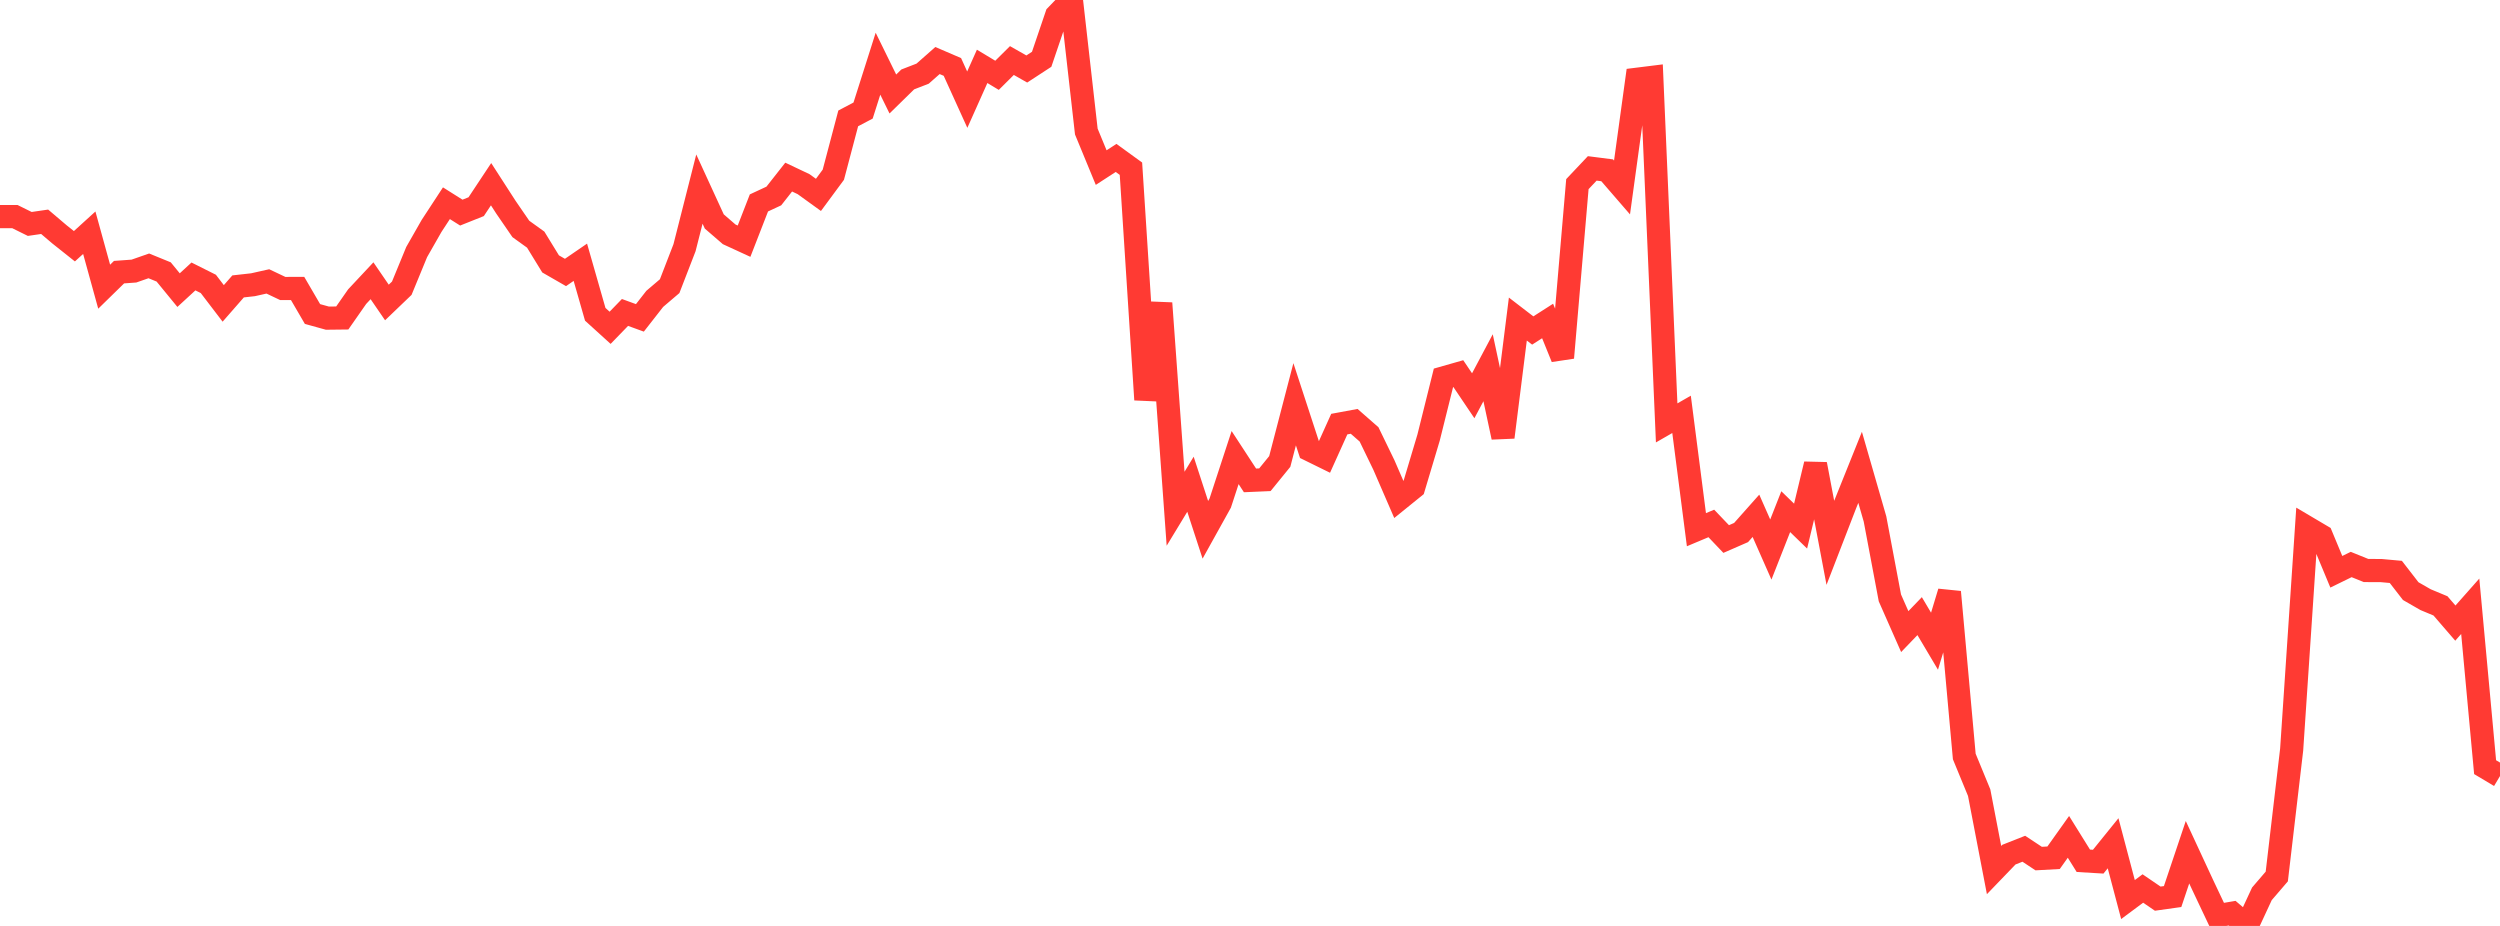 <?xml version="1.0" standalone="no"?>
<!DOCTYPE svg PUBLIC "-//W3C//DTD SVG 1.1//EN" "http://www.w3.org/Graphics/SVG/1.1/DTD/svg11.dtd">

<svg width="135" height="50" viewBox="0 0 135 50" preserveAspectRatio="none" 
  xmlns="http://www.w3.org/2000/svg"
  xmlns:xlink="http://www.w3.org/1999/xlink">


<polyline points="0.0, 11.696 0.804, 11.696 1.607, 12.093 2.411, 11.976 3.214, 12.658 4.018, 13.297 4.821, 12.567 5.625, 15.482 6.429, 14.696 7.232, 14.638 8.036, 14.357 8.839, 14.685 9.643, 15.667 10.446, 14.928 11.25, 15.331 12.054, 16.384 12.857, 15.466 13.661, 15.376 14.464, 15.196 15.268, 15.578 16.071, 15.577 16.875, 16.957 17.679, 17.18 18.482, 17.171 19.286, 16.019 20.089, 15.161 20.893, 16.334 21.696, 15.564 22.5, 13.611 23.304, 12.201 24.107, 10.974 24.911, 11.481 25.714, 11.16 26.518, 9.947 27.321, 11.191 28.125, 12.362 28.929, 12.941 29.732, 14.251 30.536, 14.713 31.339, 14.162 32.143, 16.972 32.946, 17.701 33.75, 16.872 34.554, 17.165 35.357, 16.138 36.161, 15.453 36.964, 13.376 37.768, 10.21 38.571, 11.959 39.375, 12.654 40.179, 13.024 40.982, 10.958 41.786, 10.584 42.589, 9.563 43.393, 9.944 44.196, 10.524 45.0, 9.435 45.804, 6.393 46.607, 5.97 47.411, 3.44 48.214, 5.076 49.018, 4.289 49.821, 3.978 50.625, 3.269 51.429, 3.615 52.232, 5.382 53.036, 3.583 53.839, 4.067 54.643, 3.269 55.446, 3.726 56.25, 3.201 57.054, 0.833 57.857, 0.0 58.661, 7.104 59.464, 9.05 60.268, 8.528 61.071, 9.11 61.875, 21.584 62.679, 16.372 63.482, 27.472 64.286, 26.149 65.089, 28.61 65.893, 27.163 66.696, 24.709 67.5, 25.941 68.304, 25.906 69.107, 24.919 69.911, 21.83 70.714, 24.288 71.518, 24.683 72.321, 22.902 73.125, 22.753 73.929, 23.457 74.732, 25.114 75.536, 26.969 76.339, 26.319 77.143, 23.632 77.946, 20.406 78.75, 20.177 79.554, 21.371 80.357, 19.858 81.161, 23.609 81.964, 17.229 82.768, 17.847 83.571, 17.333 84.375, 19.316 85.179, 9.943 85.982, 9.093 86.786, 9.196 87.589, 10.124 88.393, 4.28 89.196, 4.18 90.0, 22.837 90.804, 22.375 91.607, 28.604 92.411, 28.266 93.214, 29.108 94.018, 28.757 94.821, 27.853 95.625, 29.675 96.429, 27.63 97.232, 28.41 98.036, 25.067 98.839, 29.314 99.643, 27.234 100.446, 25.235 101.25, 28.024 102.054, 32.287 102.857, 34.106 103.661, 33.271 104.464, 34.625 105.268, 31.968 106.071, 40.851 106.875, 42.805 107.679, 46.984 108.482, 46.15 109.286, 45.832 110.089, 46.363 110.893, 46.319 111.696, 45.19 112.5, 46.482 113.304, 46.53 114.107, 45.536 114.911, 48.576 115.714, 47.979 116.518, 48.527 117.321, 48.414 118.125, 46.02 118.929, 47.753 119.732, 49.45 120.536, 49.312 121.339, 50.0 122.143, 48.266 122.946, 47.331 123.75, 40.474 124.554, 28.467 125.357, 28.942 126.161, 30.876 126.964, 30.483 127.768, 30.808 128.571, 30.81 129.375, 30.883 130.179, 31.921 130.982, 32.382 131.786, 32.717 132.589, 33.648 133.393, 32.739 134.196, 41.427 135.0, 41.907" fill="none" stroke="#ff3a33" stroke-width="1.25"/>

</svg>